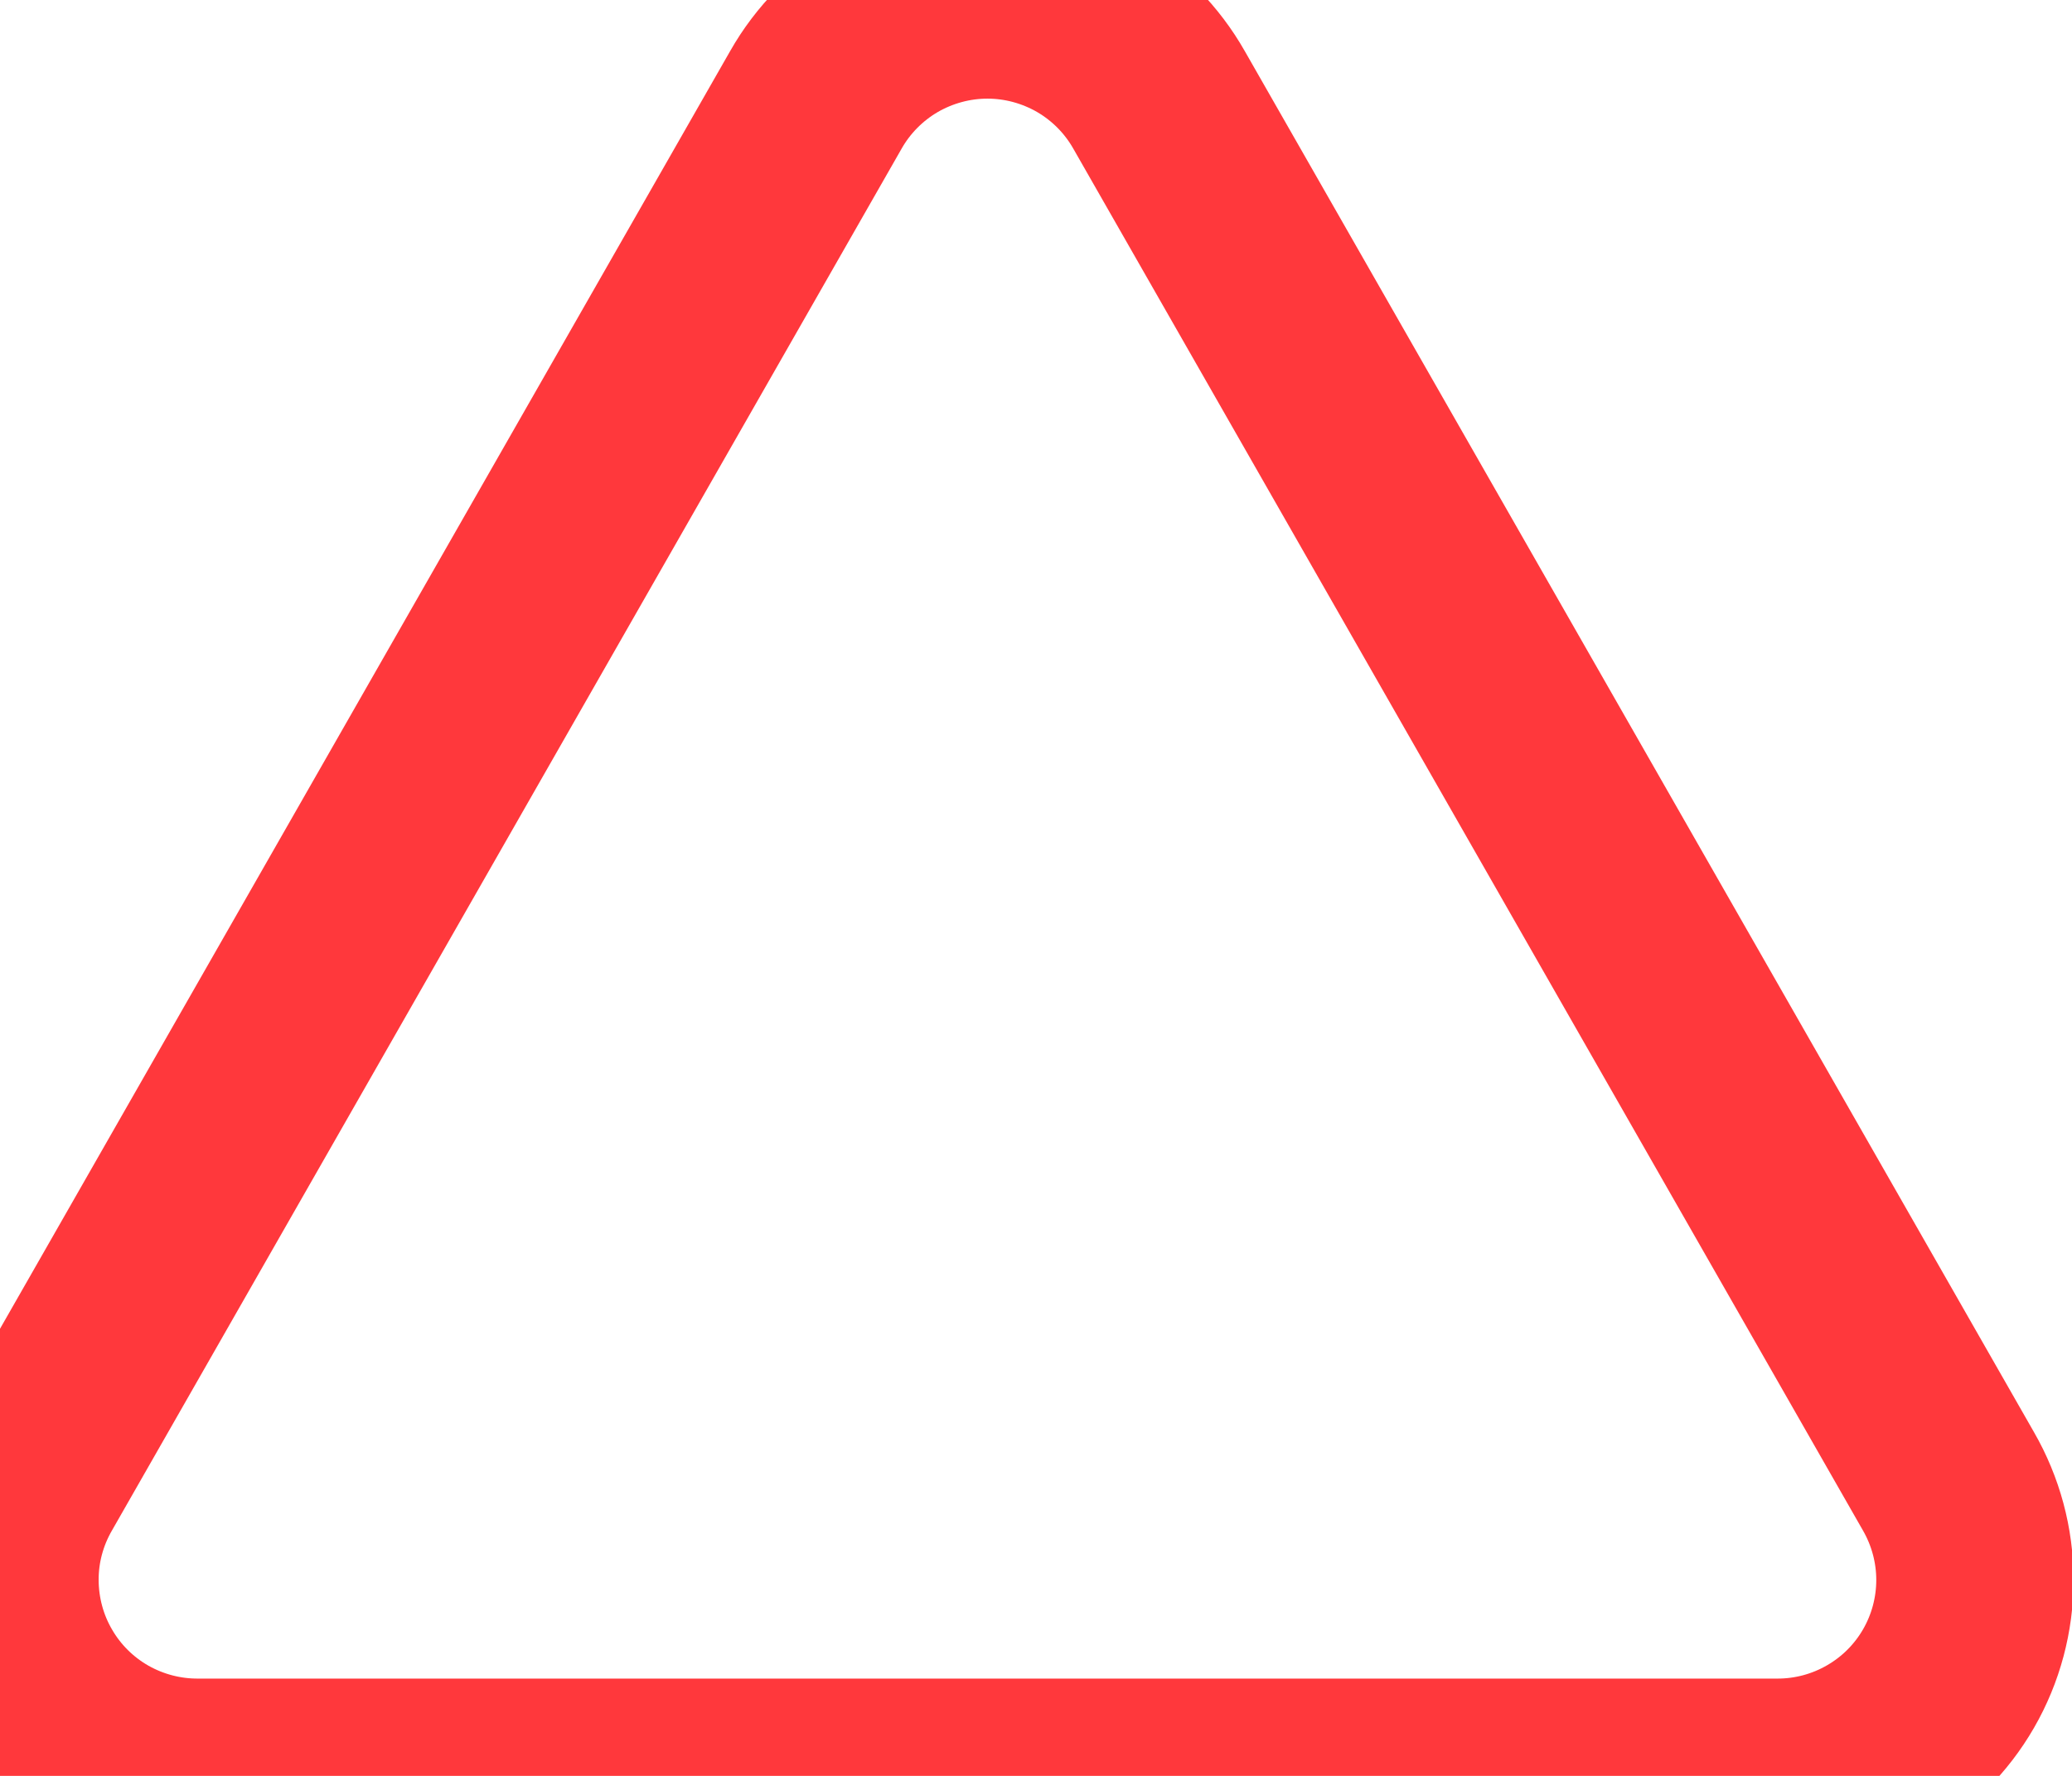 <svg width="14" height="12" viewBox="0 0 14 12" fill="none" xmlns="http://www.w3.org/2000/svg">
<path d="M13.165 10.009L7.832 0.676C7.716 0.471 7.547 0.3 7.343 0.181C7.139 0.063 6.908 0 6.672 0C6.436 0 6.205 0.063 6.001 0.181C5.797 0.3 5.628 0.471 5.512 0.676L0.179 10.009C0.061 10.213 -0.001 10.444 3.27017e-06 10.679C0.001 10.914 0.063 11.145 0.182 11.348C0.3 11.551 0.47 11.719 0.674 11.835C0.879 11.951 1.11 12.011 1.345 12.009H12.012C12.246 12.009 12.476 11.947 12.678 11.83C12.881 11.713 13.049 11.545 13.166 11.342C13.283 11.139 13.344 10.909 13.344 10.676C13.344 10.442 13.282 10.212 13.165 10.009Z" stroke="#FF383C" stroke-width="1.333" stroke-linecap="round" stroke-linejoin="round"/>
</svg>

